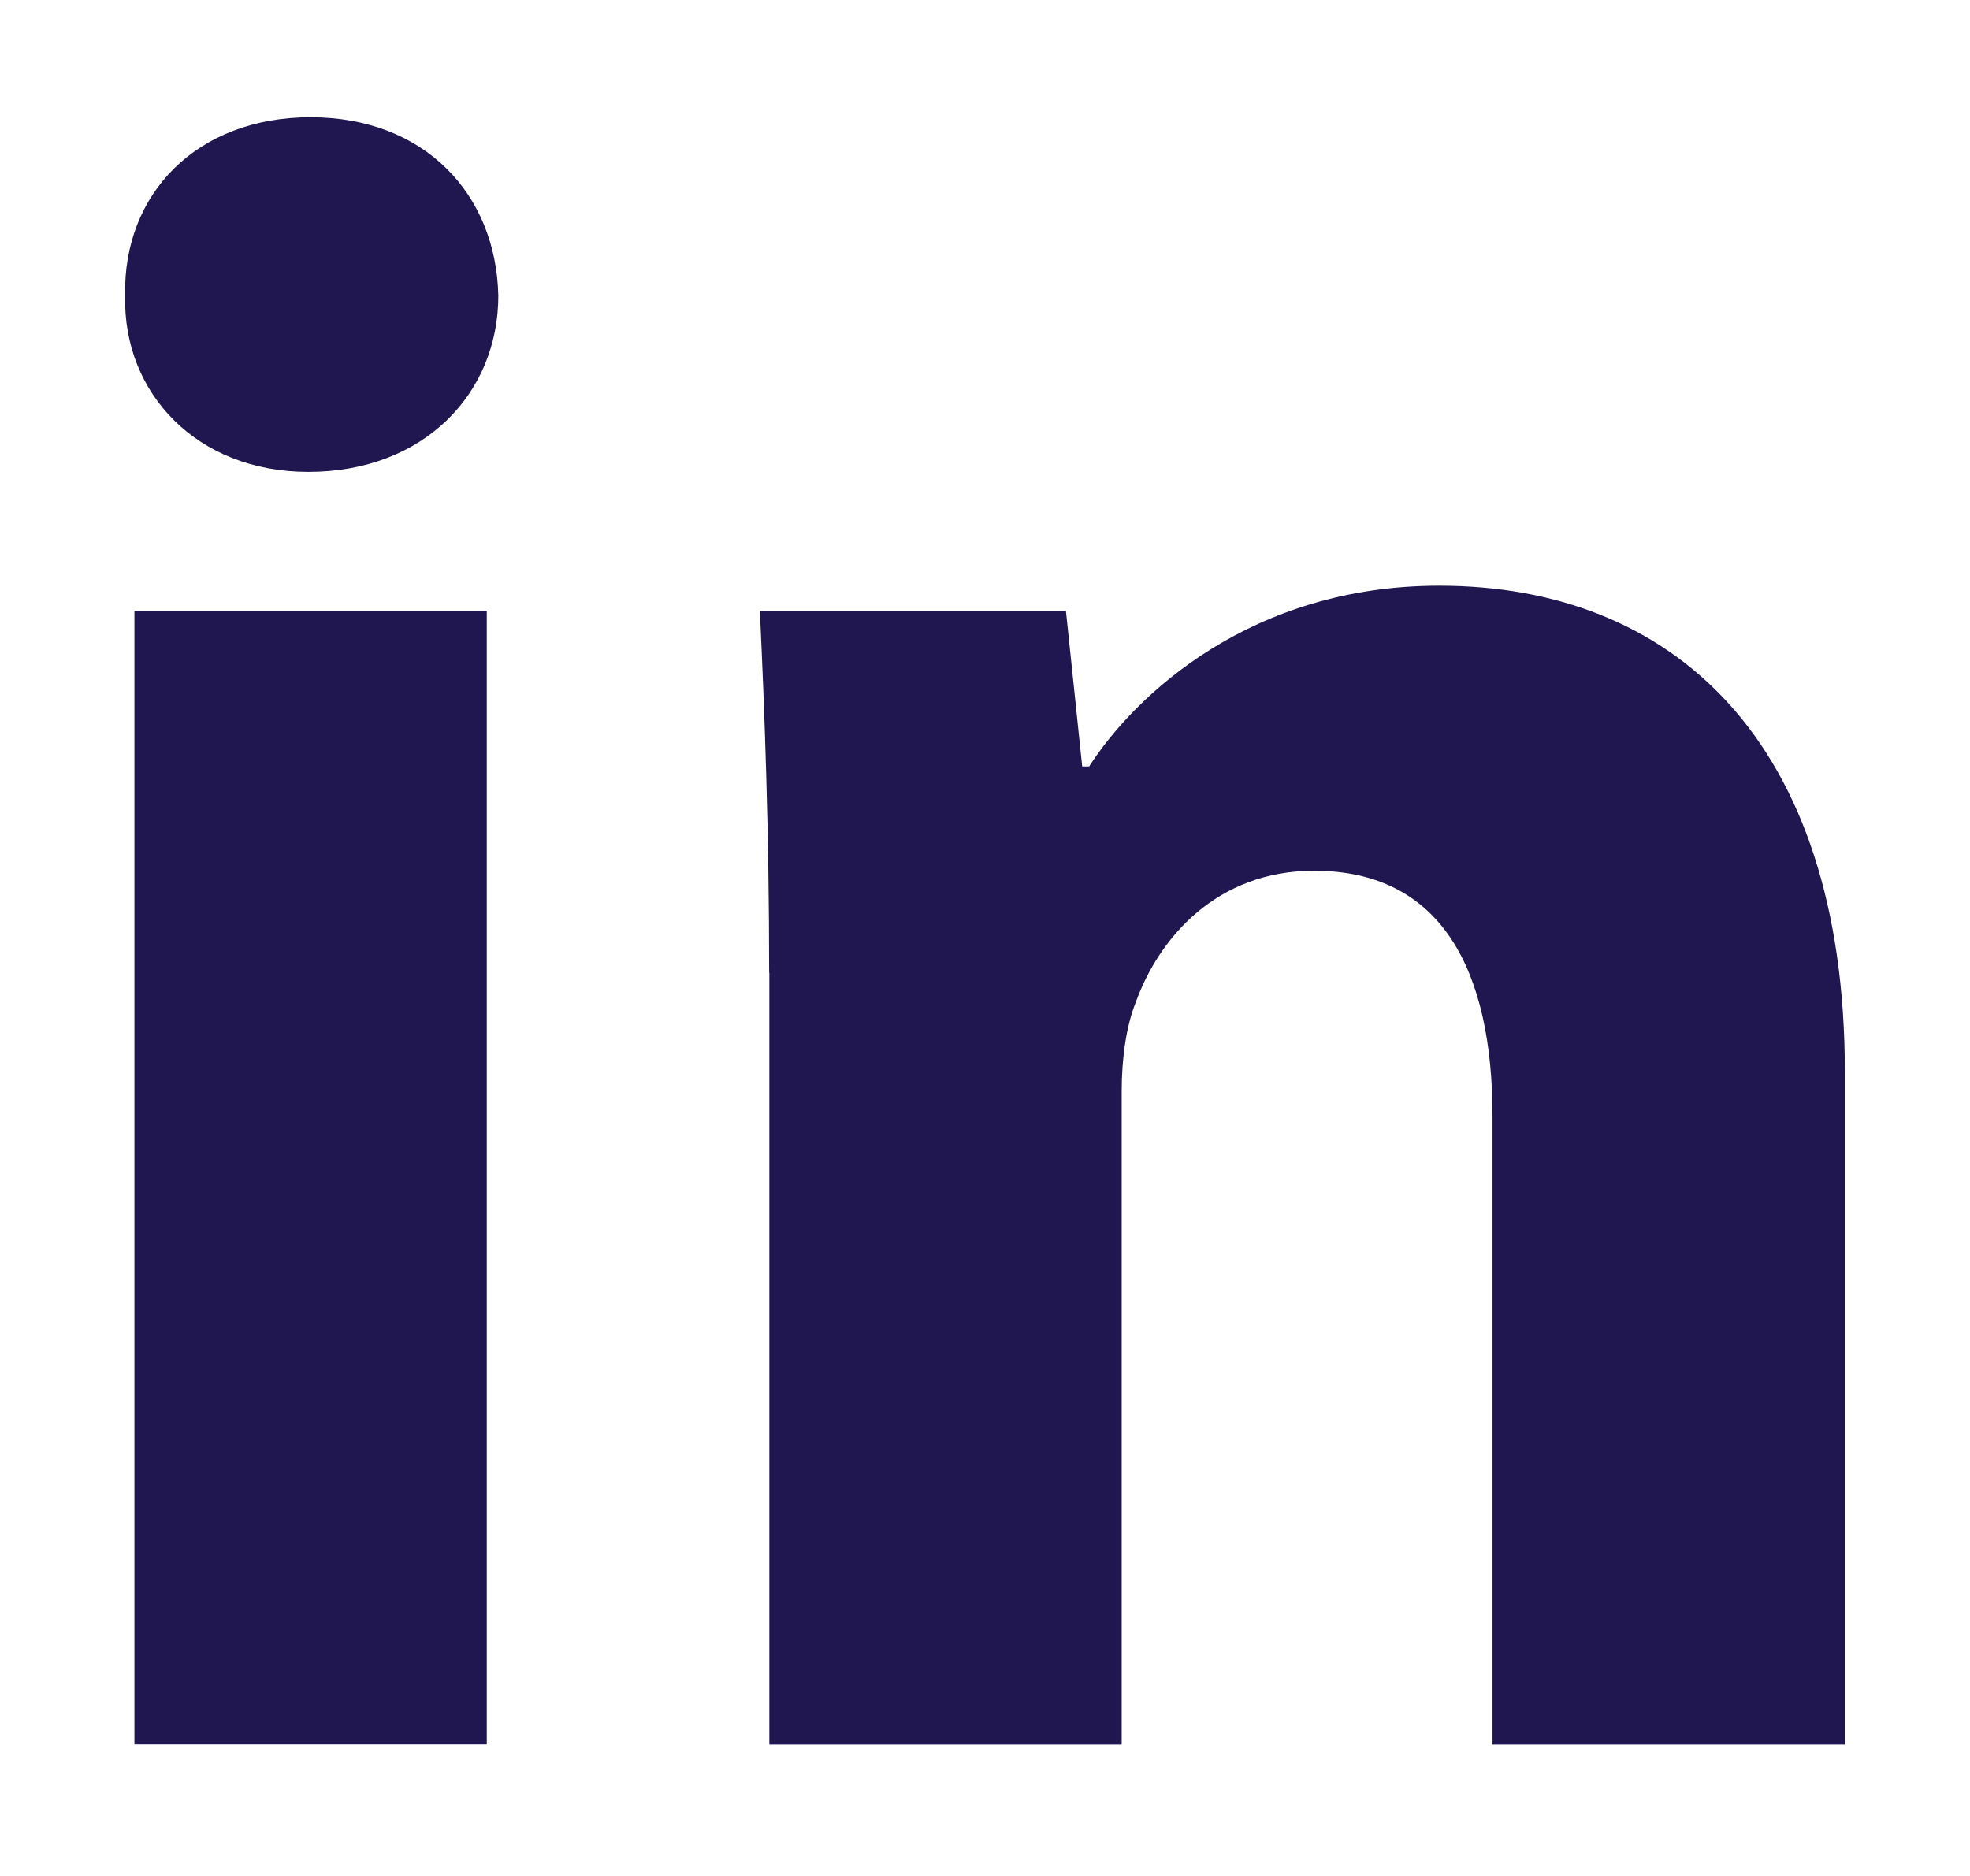 <svg width="21" height="20" viewBox="0 0 21 20" fill="none" xmlns="http://www.w3.org/2000/svg">
<path fill-rule="evenodd" clip-rule="evenodd" d="M5.312 3.153C5.312 4.191 4.522 5.031 3.286 5.031C2.099 5.031 1.309 4.191 1.334 3.153C1.309 2.065 2.099 1.25 3.31 1.25C4.522 1.25 5.288 2.065 5.312 3.153ZM1.433 18.599V6.514H5.189V18.599H1.433V18.599Z" fill="#201751"/>
<path fill-rule="evenodd" clip-rule="evenodd" d="M8.199 10.37C8.199 8.863 8.15 7.578 8.1 6.515H11.363L11.536 8.171H11.61C12.104 7.404 13.34 6.244 15.342 6.244C17.813 6.244 19.666 7.875 19.666 11.432V18.601H15.91V11.903C15.91 10.345 15.367 9.283 14.008 9.283C12.969 9.283 12.352 10 12.105 10.691C12.006 10.939 11.957 11.284 11.957 11.631V18.601H8.201V10.37H8.199Z" fill="#201751"/>
</svg>
